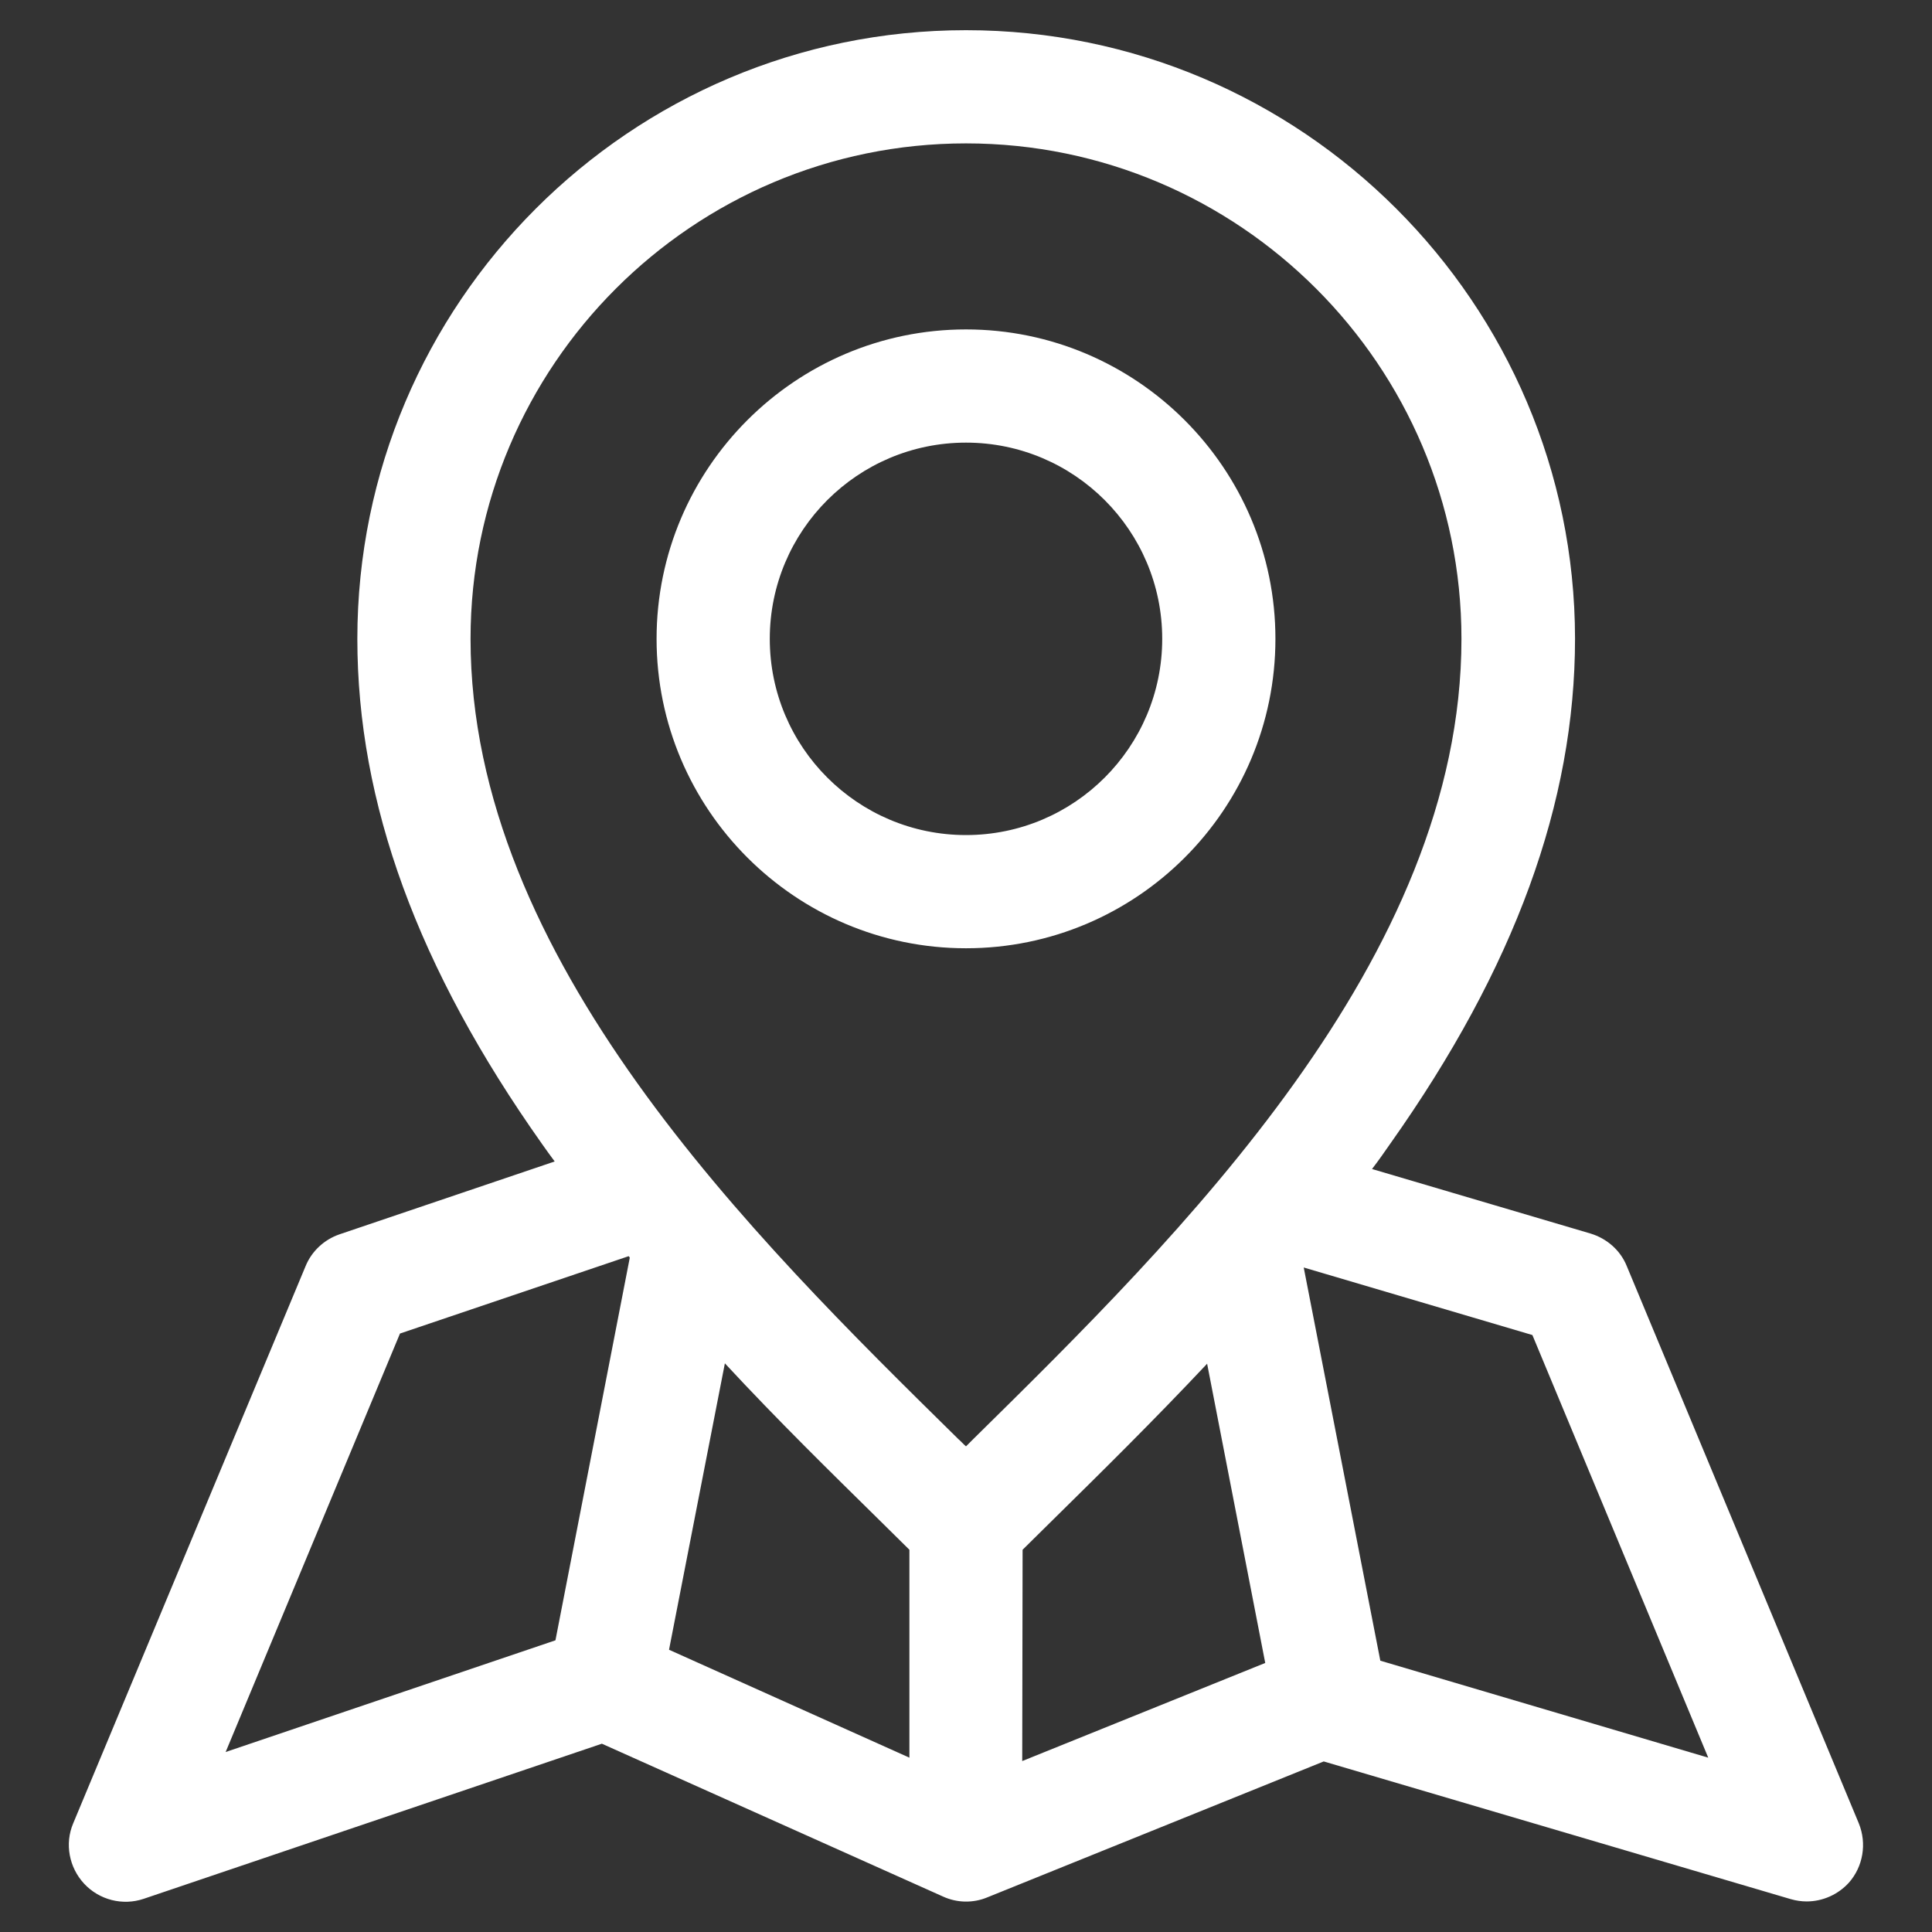 <?xml version="1.0" encoding="UTF-8"?> <svg xmlns="http://www.w3.org/2000/svg" xmlns:xlink="http://www.w3.org/1999/xlink" version="1.1" id="Layer_1" x="0px" y="0px" viewBox="0 0 512 512" style="enable-background:new 0 0 512 512;" xml:space="preserve"><rect x="0" y="0" width="512" height="512" fill="#333333" stroke="none"/> <style type="text/css"> .st0{fill:#FFFFFF;} </style> <path class="st0" d="M338,169.3c0-45.2-36.8-82-82-82s-82,36.8-82,82s36.8,82,82,82S338,214.6,338,169.3L338,169.3z M204,169.3 c0-28.7,23.3-52,52-52s52,23.3,52,52s-23.3,52-52,52S204,198,204,169.3z M492.6,483.2l-61.5-147.7c-1.7-4.2-5.3-7.3-9.6-8.6 l-57.9-17.1c1.7-2.2,3.3-4.5,4.9-6.8c32.9-46.5,48.9-90.3,48.9-133.8C417.3,80.4,345,8,256,8S94.7,80.4,94.7,169.3 c0,43.5,16,87.3,48.9,133.8c1.1,1.6,2.3,3.2,3.4,4.7L90,327.1c-4.1,1.4-7.4,4.5-9,8.4L19.4,483.2c-2.3,5.4-1.1,11.7,2.9,16 c4,4.3,10.2,5.9,15.8,4l121.4-41.1l90.4,40.5c3.7,1.7,8,1.8,11.8,0.2l89.1-36l123.8,36.5c1.4,0.4,2.8,0.6,4.2,0.6 c4.2,0,8.3-1.8,11.2-5C493.7,494.7,494.8,488.6,492.6,483.2L492.6,483.2z M233,402.8c2.7,2.7,5.4,5.3,8,7.9v55.1l-63.7-28.6 l14.8-75.9C206.2,376.5,220.3,390.3,233,402.8L233,402.8z M271,410.7c2.6-2.6,5.3-5.2,8-7.9c12.7-12.5,26.7-26.3,40.9-41.4 l15.4,79.3l-64.4,26L271,410.7L271,410.7z M124.7,169.3C124.7,96.9,183.6,38,256,38s131.3,58.9,131.3,131.3 c0,84.8-74.8,158.3-129.3,212c-0.7,0.7-1.3,1.3-2,2c-0.7-0.6-1.3-1.3-2-1.9C199.4,327.7,124.7,254.1,124.7,169.3L124.7,169.3z M106,353.4l60.6-20.5c0.1,0.1,0.2,0.2,0.3,0.4l-19.7,101.4l-87.4,29.6L106,353.4z M365.8,440.1l-20.3-104.2l60.6,17.9l46.6,112 L365.8,440.1z"></path> </svg> 